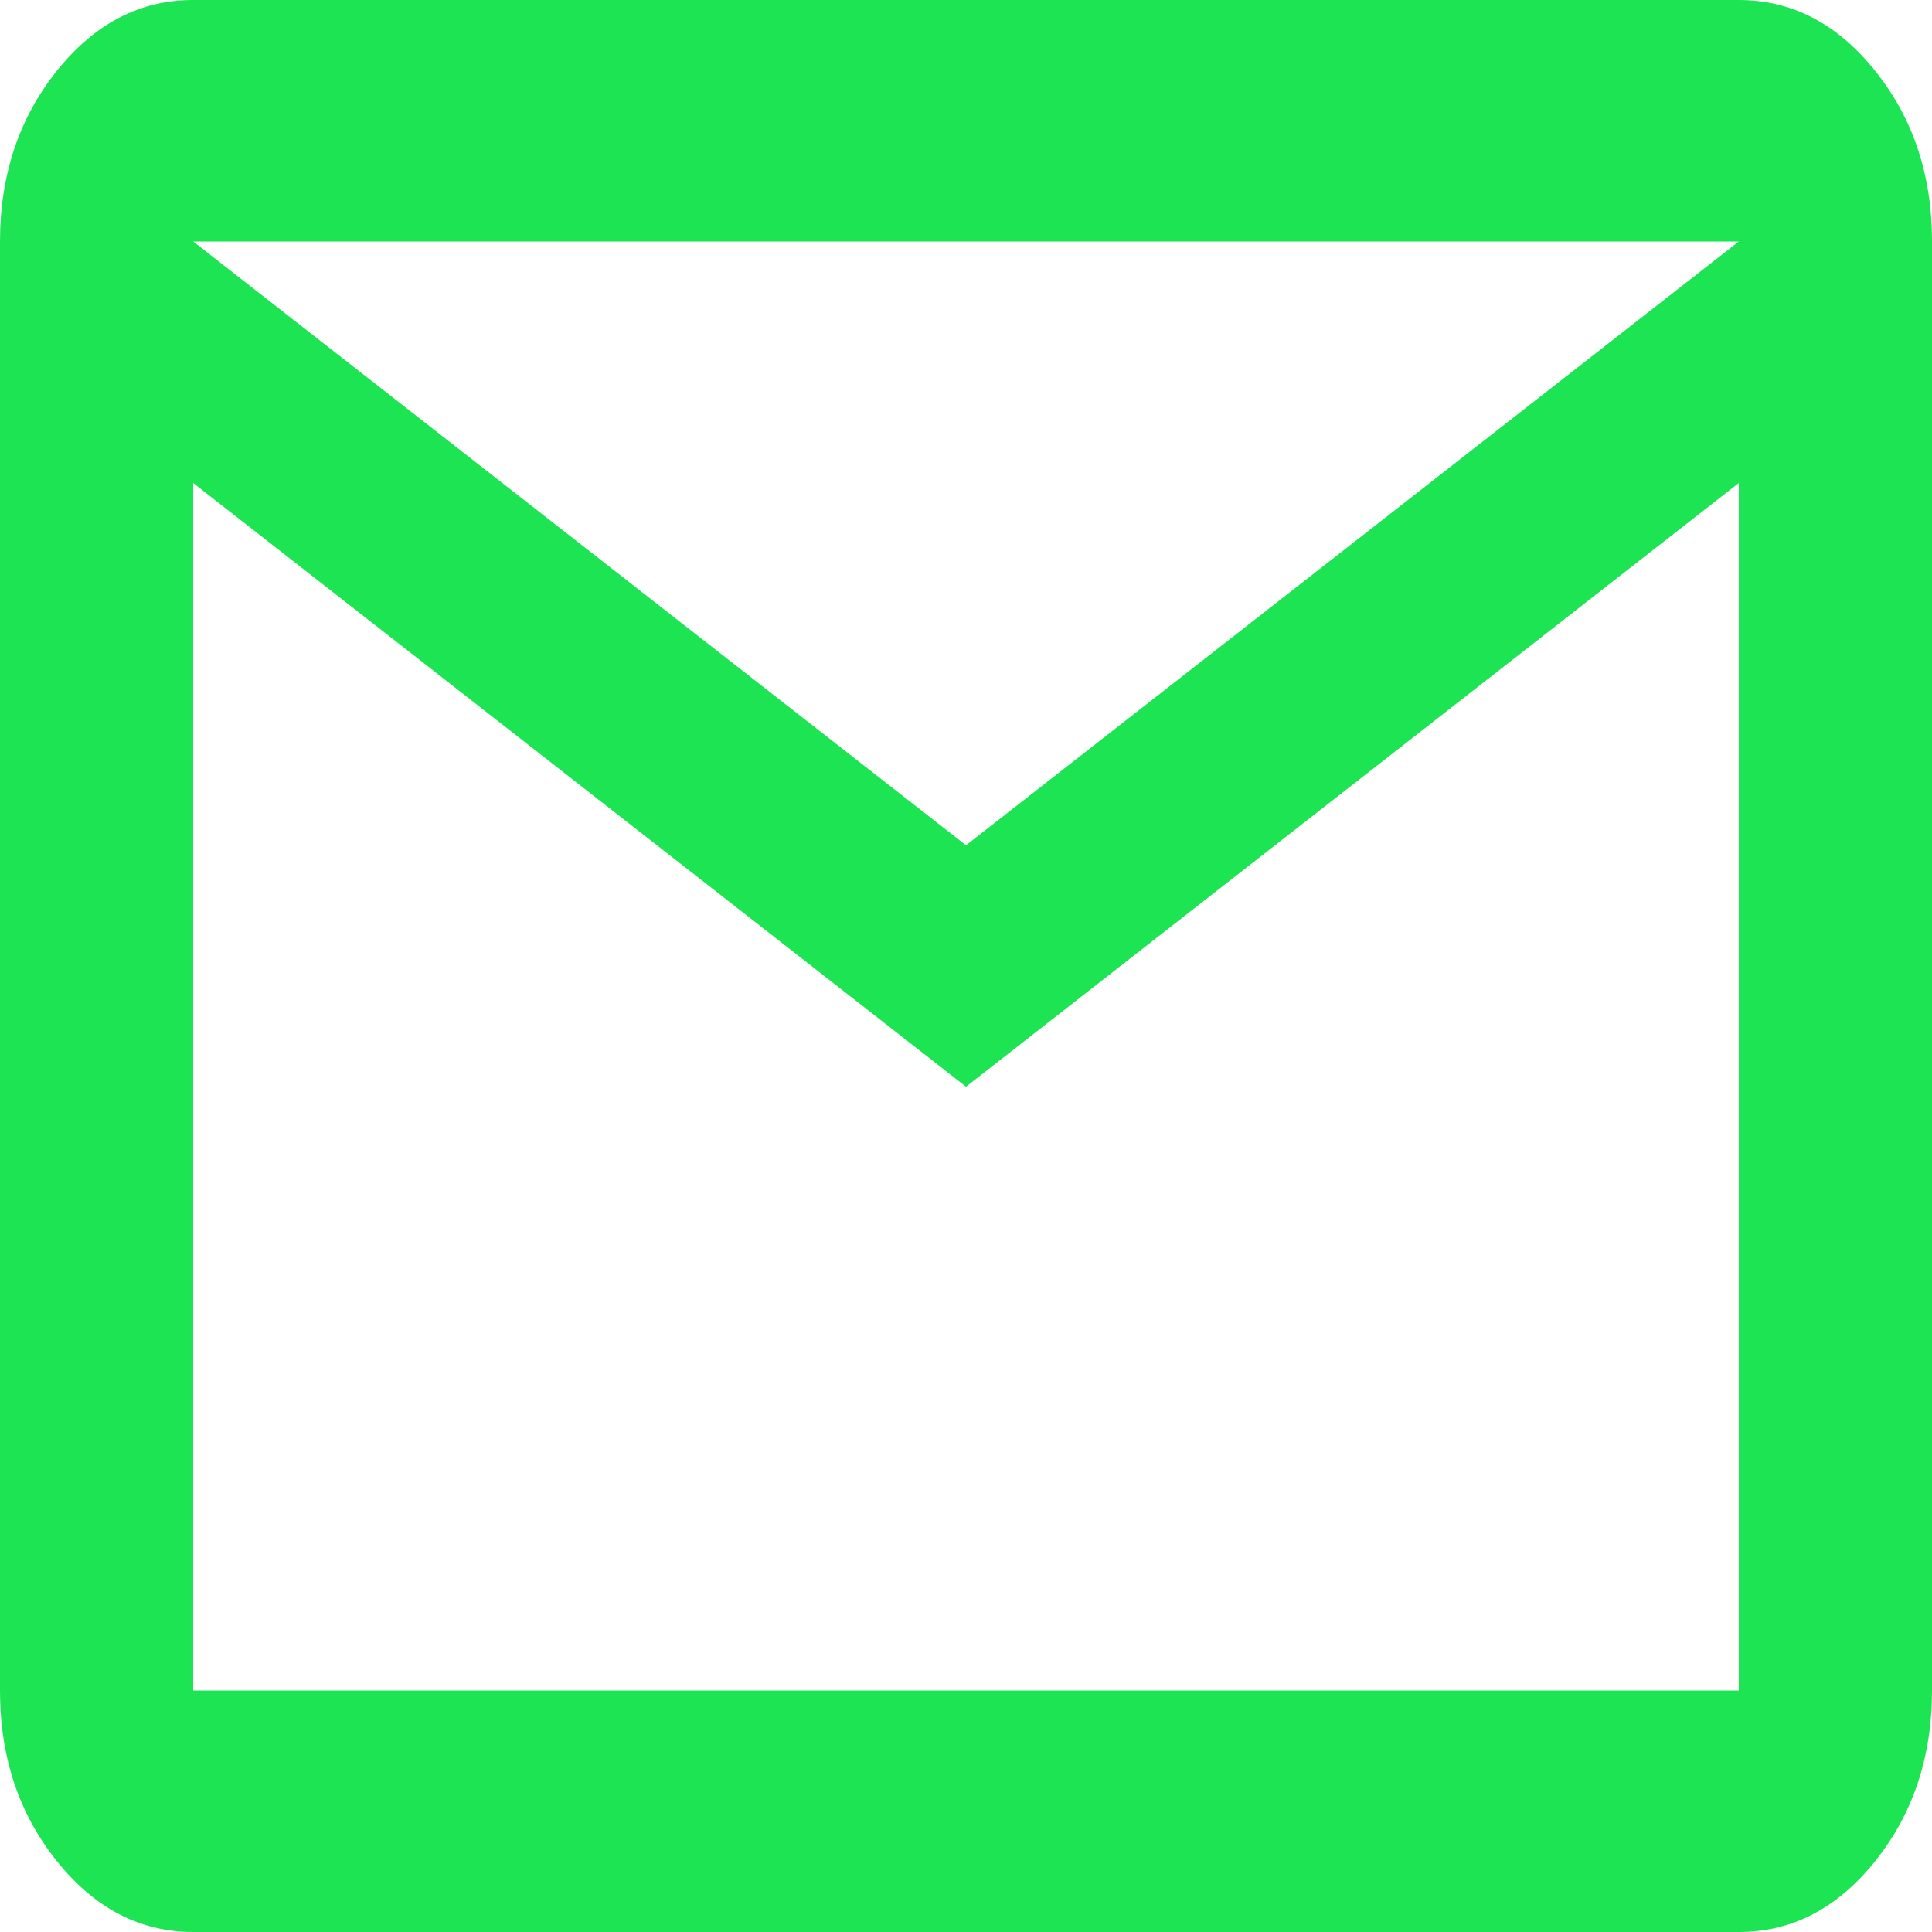 <?xml version="1.0" encoding="UTF-8"?> <svg xmlns="http://www.w3.org/2000/svg" width="25" height="25" viewBox="0 0 25 25" fill="none"> <path d="M2.5 25C1.812 25 1.224 24.694 0.734 24.081C0.244 23.469 -0.001 22.733 2.12224e-06 21.875V3.125C2.12224e-06 2.266 0.245 1.53 0.735 0.917C1.225 0.305 1.813 -0.001 2.5 2.6528e-06H22.5C23.188 2.6528e-06 23.776 0.306 24.266 0.919C24.756 1.531 25.001 2.267 25 3.125V21.875C25 22.734 24.755 23.47 24.265 24.083C23.775 24.695 23.187 25.001 22.5 25H2.5ZM12.5 14.062L2.5 6.25V21.875H22.5V6.25L12.5 14.062ZM12.5 10.938L22.5 3.125H2.5L12.5 10.938ZM2.5 6.25V3.125V21.875V6.25Z" fill="#1DE452"></path> </svg> 